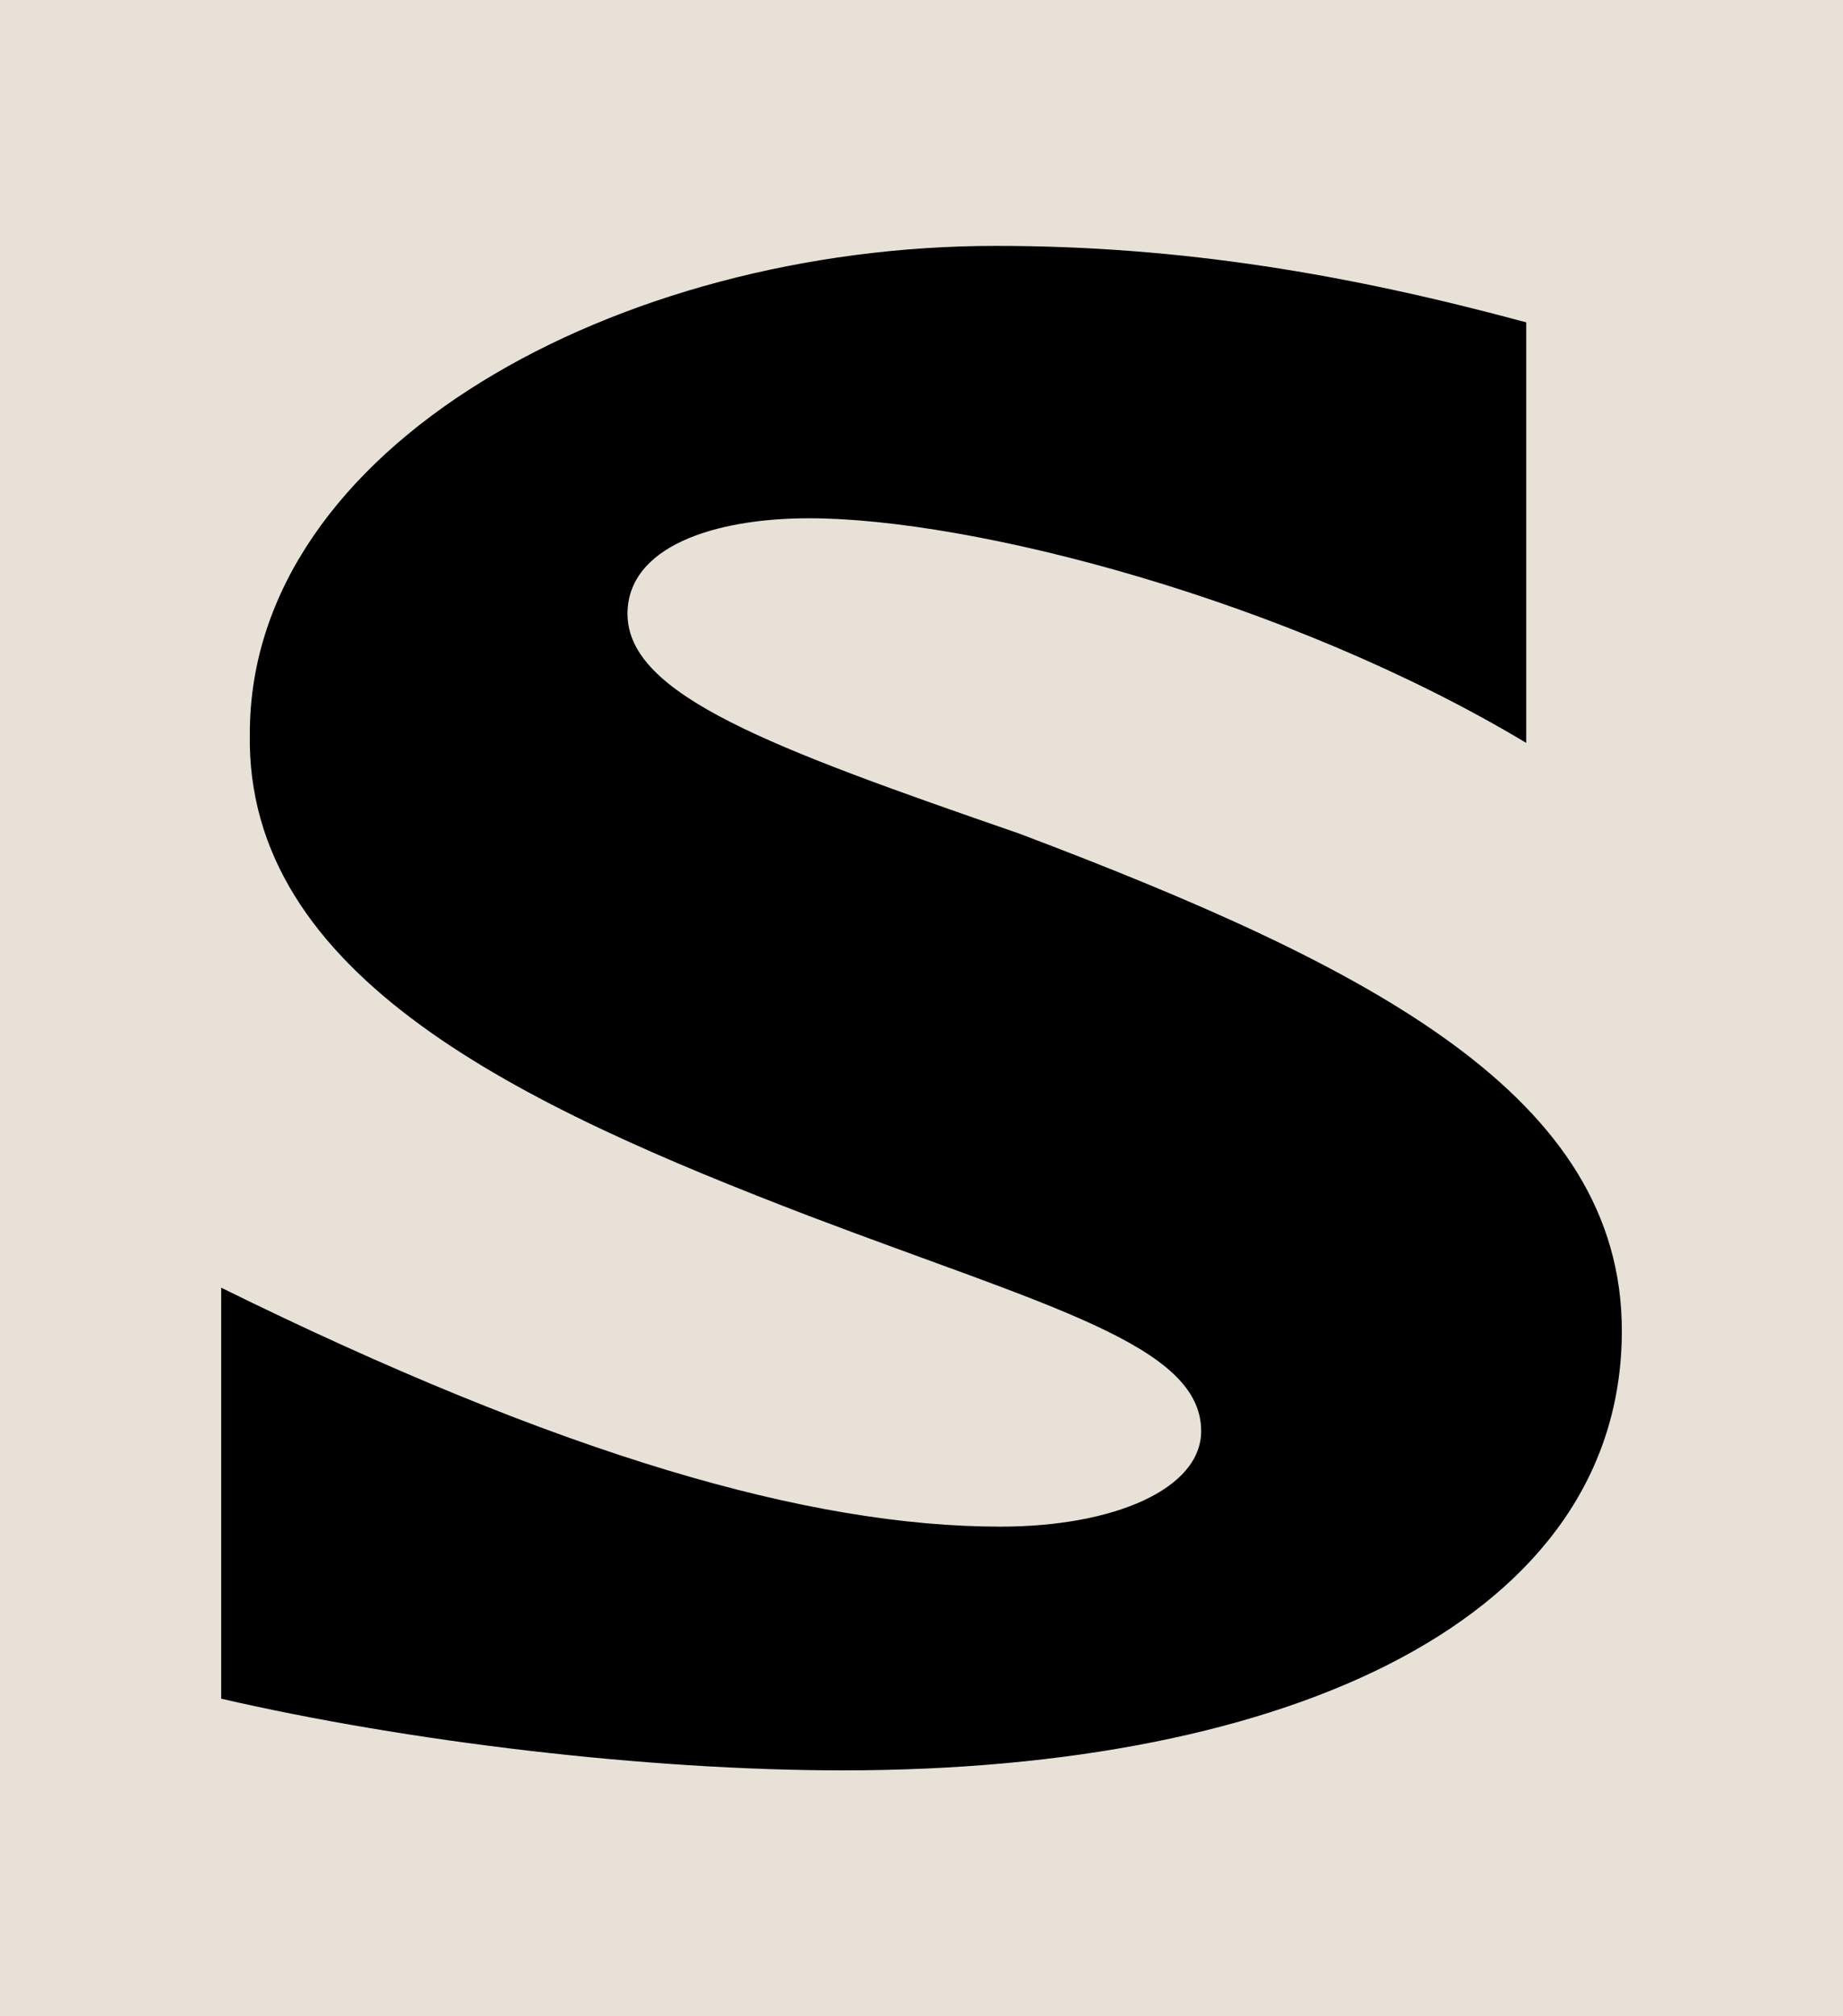 <svg xmlns="http://www.w3.org/2000/svg" width="75" height="82" viewBox="0 0 75 82" fill="none"><rect width="75" height="82" fill="#E8E1D8"></rect><path d="M66 54.119C66 65.781 52.577 72 34.29 72C26.314 72 16.587 70.834 9 69.085V52.37C22.812 59.172 32.928 62.088 40.71 62.088C45.379 62.088 48.881 60.533 48.881 58.201C48.881 54.702 42.655 53.147 32.928 49.455C21.256 44.984 9.973 39.737 10.167 29.825C10.167 18.163 25.147 10 40.515 10C48.102 10 54.911 11.166 62.109 13.11V30.213C52.382 24.382 39.543 21.078 32.928 21.078C29.038 21.078 25.536 22.244 25.536 24.965C25.536 28.27 31.372 30.407 41.488 33.906C55.884 39.348 66 44.596 66 54.119Z" fill="black"></path></svg>